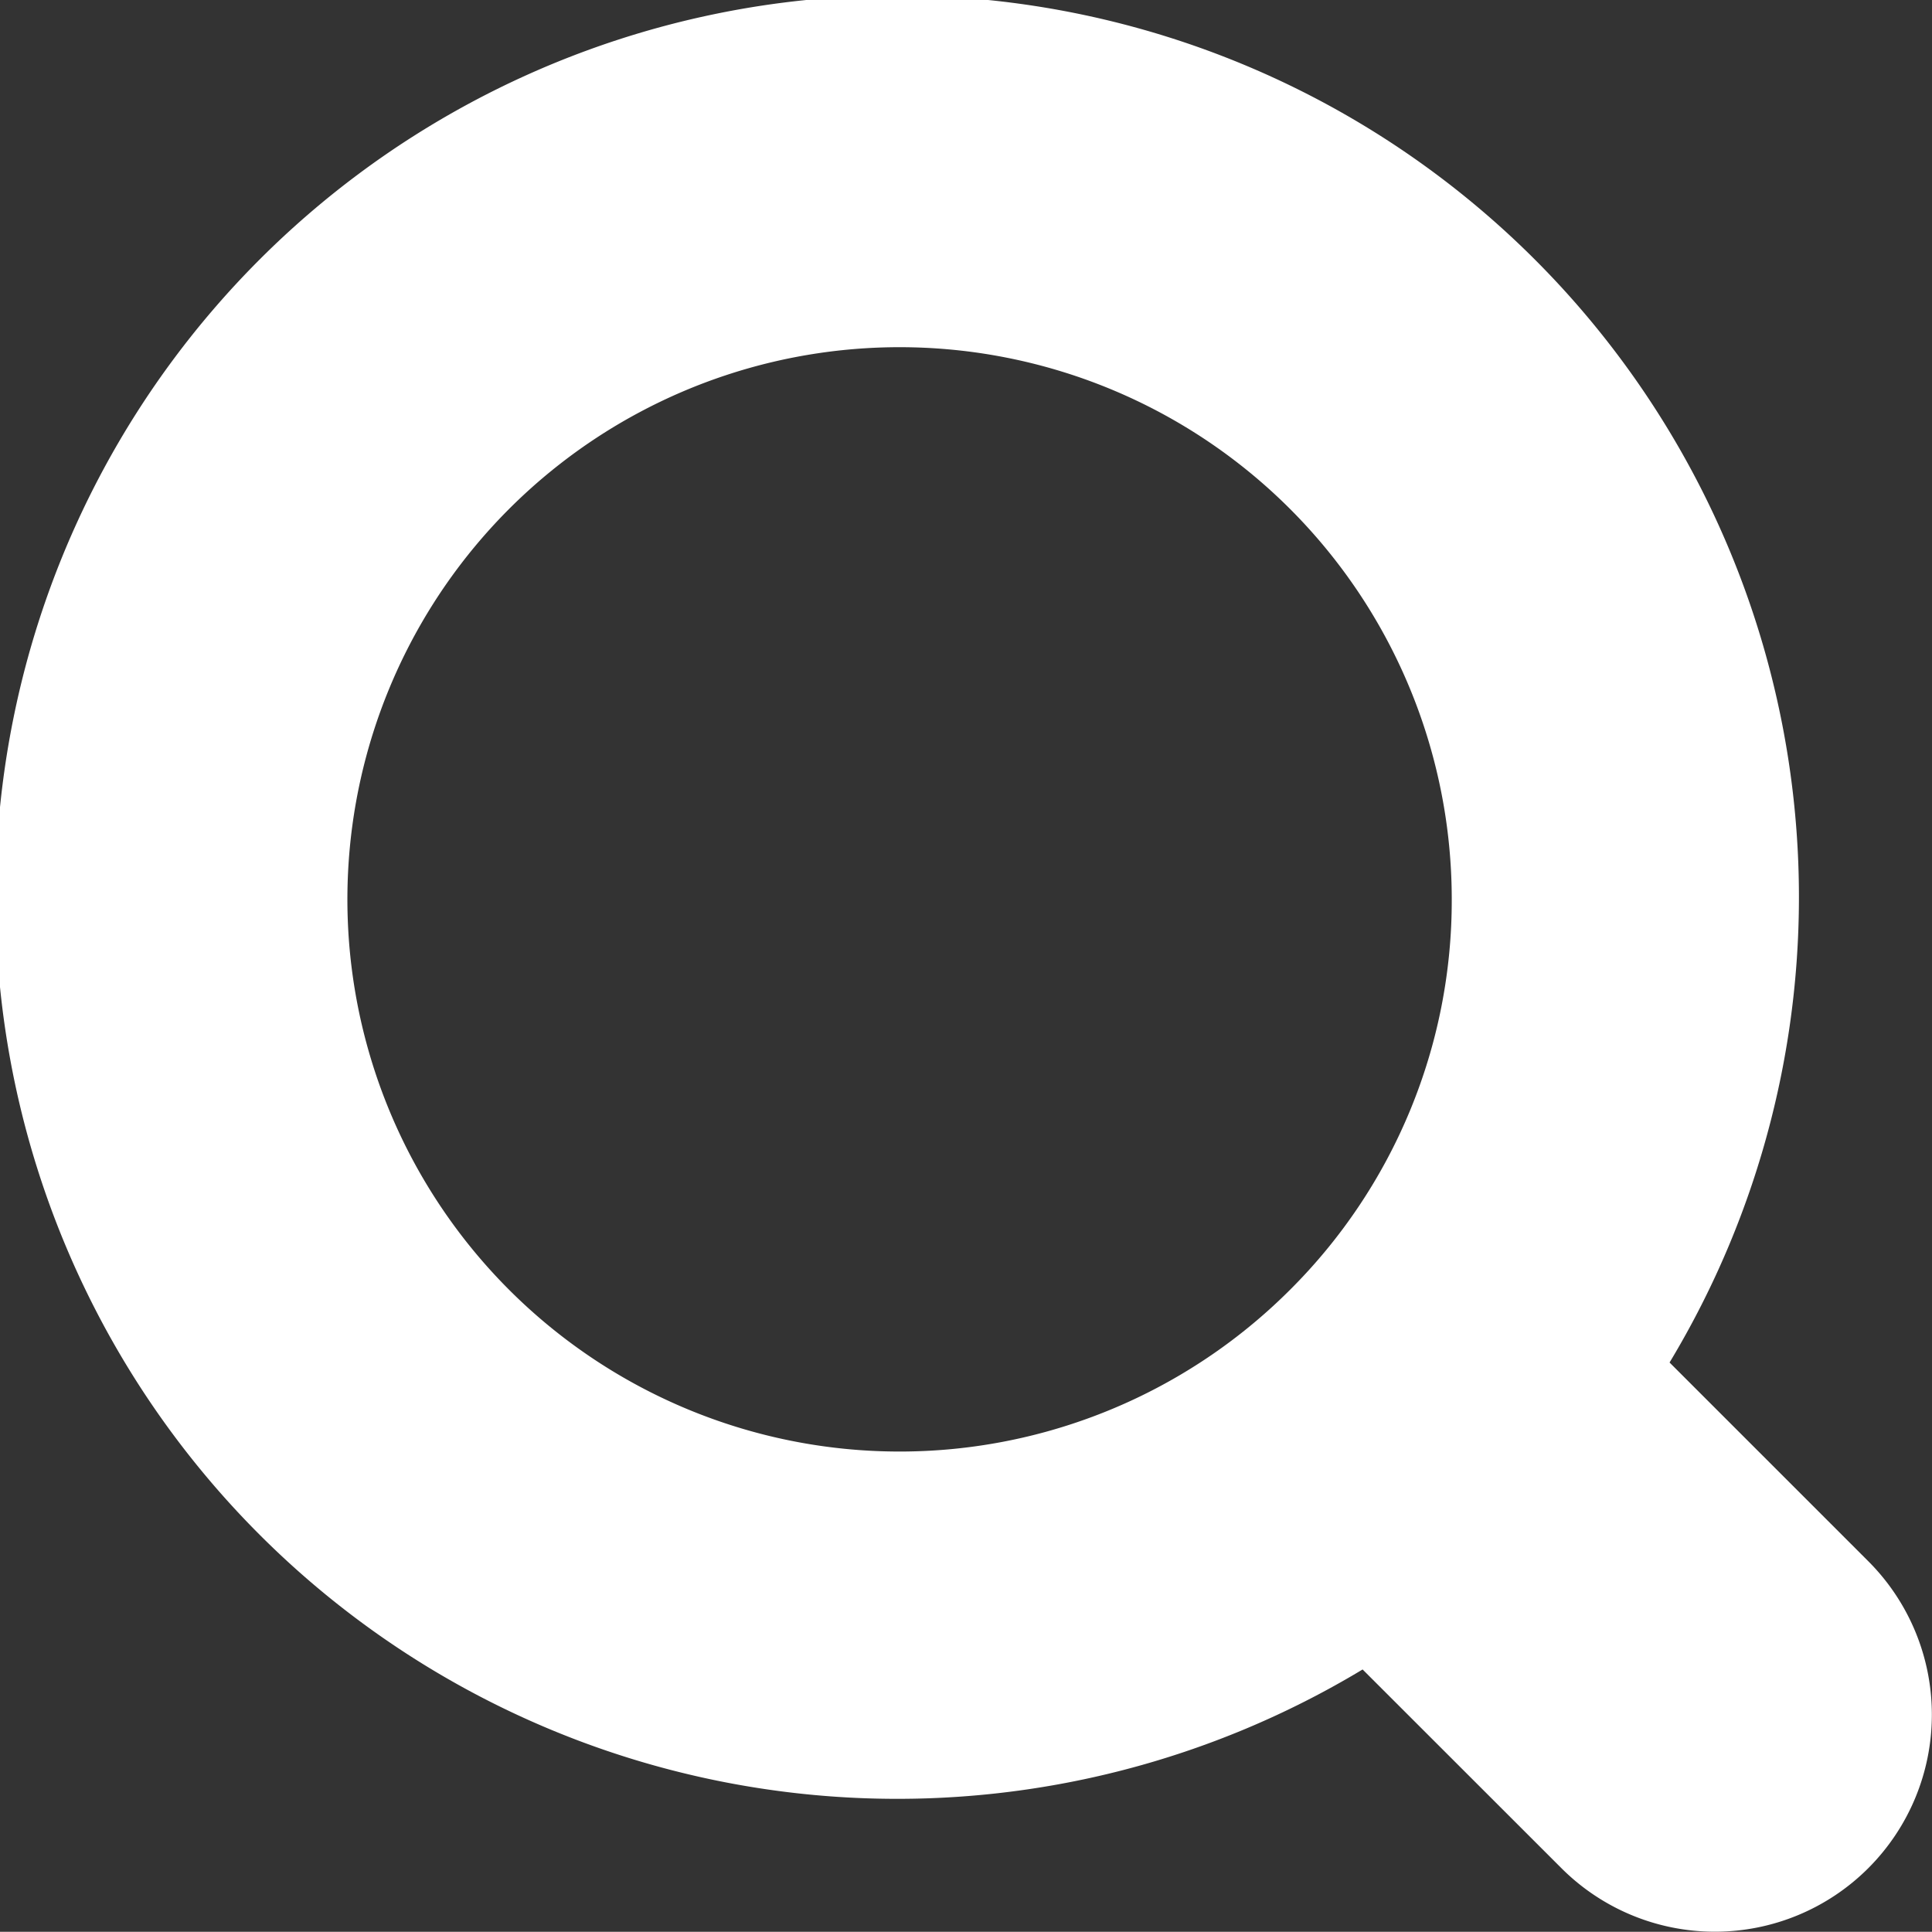 <svg xmlns="http://www.w3.org/2000/svg" width="18.964" height="18.962" viewBox="0 0 18.964 18.962">
  <rect x="0" y="0" width="18.964" height="18.962" fill="#333333" stroke="none"/>
  <path id="パス_25" data-name="パス 25" d="M18.335,15.345l-1.951-1.951a8.851,8.851,0,1,0-3.013,3.013l1.951,1.95a2.13,2.13,0,0,0,3.013-3.012Zm-5.677-2.664a5.42,5.42,0,1,1,1.588-3.833A5.392,5.392,0,0,1,12.658,12.681Z" transform="translate(0.004 -0.02)" fill="#fff"/>
</svg>
